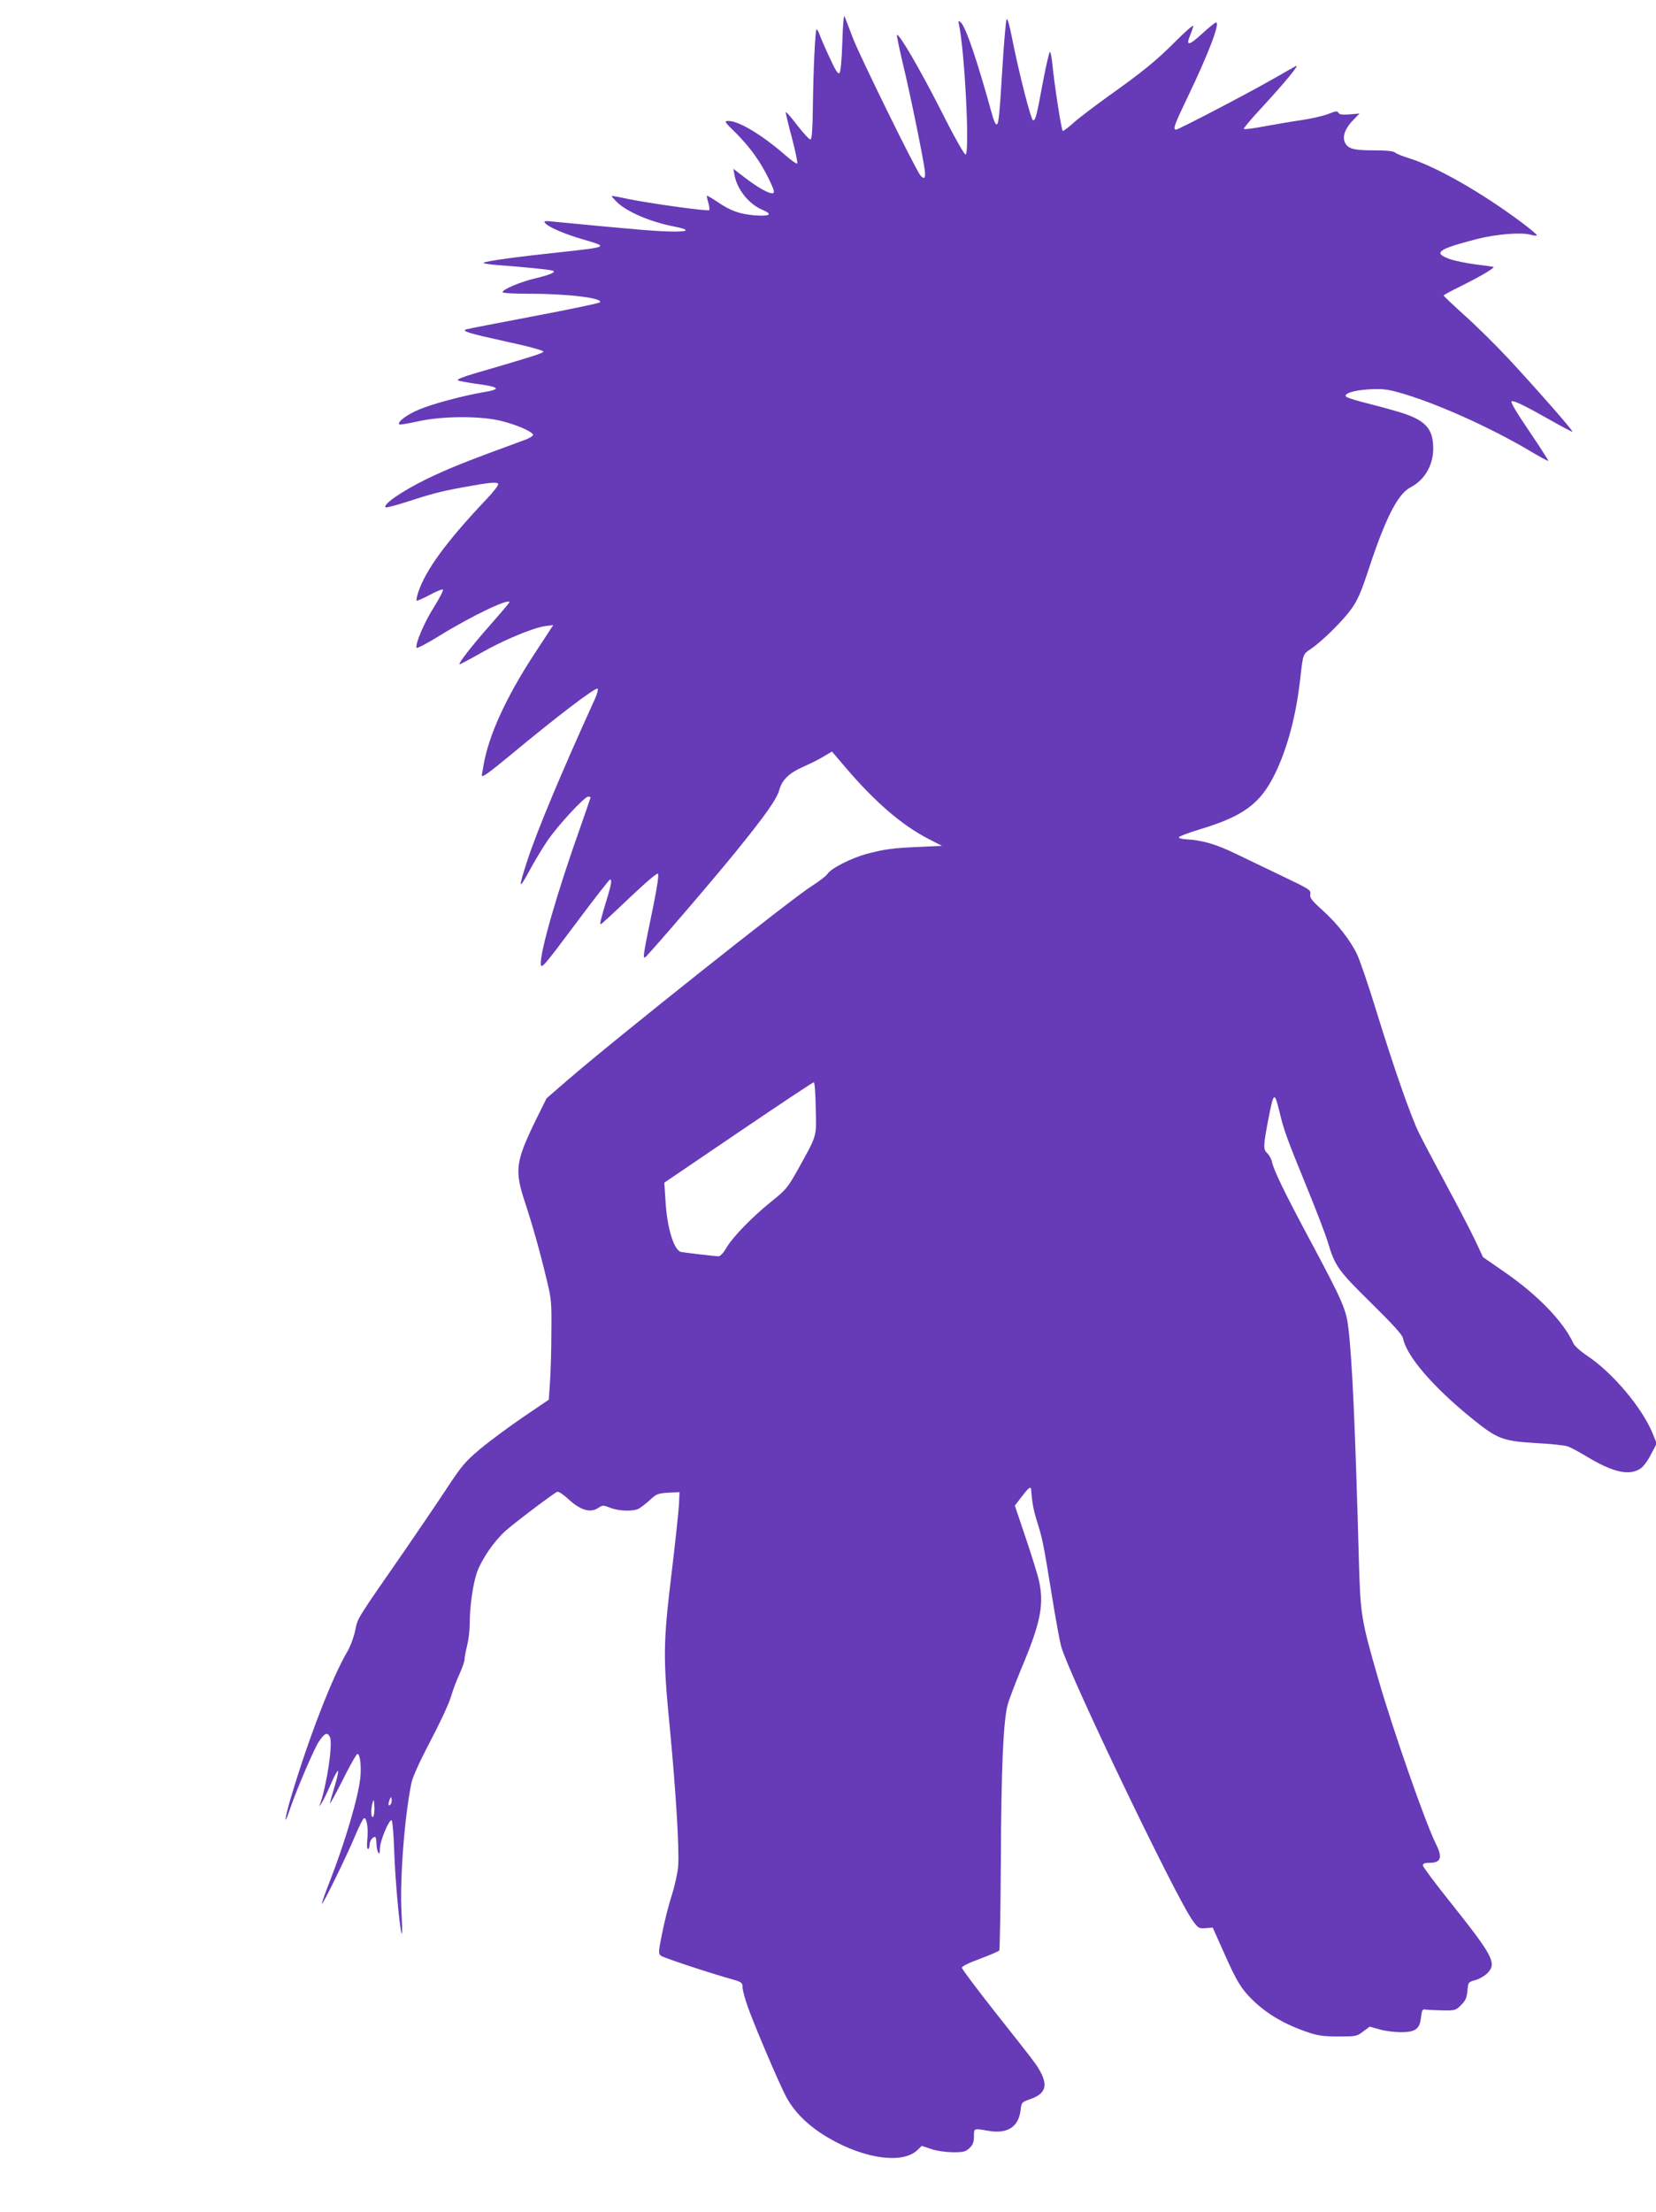 <?xml version="1.0" standalone="no"?>
<!DOCTYPE svg PUBLIC "-//W3C//DTD SVG 20010904//EN"
 "http://www.w3.org/TR/2001/REC-SVG-20010904/DTD/svg10.dtd">
<svg version="1.0" xmlns="http://www.w3.org/2000/svg"
 width="959pt" height="1280pt" viewBox="0 0 959 1280"
 preserveAspectRatio="xMidYMid meet">
<g transform="translate(0,1280) scale(0.1,-0.1)"
fill="#673ab7" stroke="none">
<path d="M4878 12557 c-3 -104 -10 -173 -16 -179 -9 -9 -23 13 -55 83 -25 52
-50 111 -58 132 -7 20 -16 37 -20 37 -8 0 -19 -230 -22 -469 -1 -110 -6 -166
-13 -168 -6 -2 -41 35 -78 83 -36 48 -66 81 -66 74 0 -6 16 -74 37 -151 20
-76 33 -142 30 -145 -4 -4 -35 18 -69 48 -137 119 -269 198 -330 198 -26 0
-23 -5 46 -72 82 -83 141 -165 192 -271 27 -56 31 -73 20 -75 -21 -5 -85 31
-161 89 l-68 52 7 -39 c16 -82 84 -166 161 -198 63 -27 44 -39 -46 -32 -90 8
-138 26 -218 80 -30 20 -55 35 -57 33 -2 -2 2 -20 8 -40 6 -20 8 -40 5 -43 -8
-8 -345 39 -472 65 -49 11 -91 18 -93 17 -1 -2 12 -17 29 -34 58 -57 192 -115
329 -142 92 -18 94 -30 7 -30 -89 0 -213 10 -697 57 -58 6 -64 5 -52 -9 18
-22 113 -63 217 -93 152 -44 150 -44 -135 -75 -237 -25 -420 -50 -439 -60 -7
-4 29 -10 80 -14 141 -10 302 -26 319 -32 24 -8 -10 -23 -101 -45 -85 -20
-189 -64 -189 -80 0 -5 69 -9 163 -9 222 0 426 -26 400 -50 -4 -5 -177 -41
-383 -80 -206 -39 -382 -73 -390 -76 -28 -10 11 -22 233 -71 127 -27 216 -52
214 -58 -3 -9 -71 -31 -395 -125 -71 -21 -109 -36 -100 -41 7 -4 52 -12 98
-19 146 -19 158 -32 48 -50 -121 -21 -289 -66 -369 -99 -71 -29 -130 -73 -117
-87 3 -3 53 5 110 18 144 32 375 32 493 -1 87 -23 167 -59 172 -77 2 -6 -22
-21 -54 -32 -342 -125 -439 -164 -568 -227 -138 -68 -249 -144 -232 -161 3 -3
54 10 114 29 151 49 202 63 328 86 164 30 202 33 210 21 4 -6 -26 -45 -67 -88
-233 -246 -355 -412 -398 -545 -6 -21 -10 -40 -7 -43 2 -2 36 12 75 33 39 21
73 35 77 31 4 -4 -20 -50 -53 -103 -56 -88 -108 -212 -100 -234 2 -5 62 26
133 70 188 116 405 219 405 194 0 -3 -48 -60 -108 -128 -107 -121 -188 -225
-181 -231 2 -2 56 27 120 63 128 74 305 148 377 158 l46 6 -19 -29 c-10 -16
-51 -78 -91 -139 -162 -248 -263 -468 -293 -639 -6 -33 -11 -61 -11 -63 0 -15
41 14 163 115 271 225 494 395 508 387 4 -3 -2 -29 -15 -58 -191 -419 -333
-758 -390 -930 -55 -168 -54 -184 7 -71 30 56 78 136 108 180 61 89 214 254
235 254 8 0 14 -2 14 -5 0 -2 -25 -74 -55 -160 -137 -383 -240 -740 -233 -806
3 -27 21 -6 198 231 107 143 198 260 202 260 12 0 9 -23 -11 -91 -43 -140 -50
-170 -41 -167 5 2 79 70 165 152 96 91 160 145 165 140 6 -6 -4 -74 -24 -174
-62 -300 -66 -322 -48 -308 27 23 384 438 518 603 174 214 243 311 257 364 16
58 56 97 137 133 68 31 84 39 136 70 l32 19 81 -95 c169 -198 324 -331 475
-409 l81 -42 -135 -6 c-154 -7 -195 -13 -300 -40 -88 -24 -206 -83 -227 -115
-8 -13 -49 -44 -90 -70 -116 -72 -1143 -888 -1418 -1126 l-120 -104 -59 -119
c-120 -246 -127 -295 -68 -476 46 -139 88 -288 129 -459 26 -107 28 -129 26
-300 0 -102 -4 -231 -8 -288 l-7 -102 -149 -101 c-82 -56 -193 -138 -247 -183
-87 -73 -107 -96 -196 -231 -54 -82 -164 -244 -244 -360 -283 -408 -269 -385
-285 -460 -8 -39 -29 -95 -47 -125 -86 -146 -224 -501 -325 -841 -36 -120 -43
-179 -9 -77 35 106 142 357 170 399 35 51 49 57 64 28 19 -34 -16 -272 -55
-384 l-7 -20 14 20 c8 11 32 60 53 109 21 49 41 84 43 77 2 -7 -8 -50 -22 -95
-14 -46 -26 -88 -25 -92 0 -5 34 57 75 138 41 82 78 148 84 148 15 0 23 -67
17 -134 -11 -113 -88 -375 -178 -605 -27 -69 -47 -126 -45 -128 6 -6 149 288
194 397 22 52 44 96 50 98 16 5 26 -61 19 -124 -3 -31 -2 -54 4 -54 5 0 9 10
9 23 0 23 17 47 32 47 4 0 8 -17 8 -37 0 -21 5 -45 10 -53 7 -11 10 -5 10 23
0 42 54 172 68 163 5 -3 12 -85 15 -183 6 -173 33 -462 44 -473 3 -3 2 51 -2
120 -10 192 16 546 57 750 7 35 45 120 108 240 54 102 109 219 121 260 12 41
35 102 51 135 15 33 28 70 28 82 0 12 7 48 15 80 8 31 15 87 15 123 0 106 19
235 43 304 28 74 95 173 160 233 49 45 283 222 304 230 8 3 36 -16 63 -41 72
-67 130 -84 178 -50 21 14 26 14 65 -1 50 -20 134 -23 167 -5 12 7 41 29 64
50 37 35 47 38 106 42 l65 3 -3 -70 c-2 -38 -21 -218 -43 -400 -49 -407 -50
-486 -10 -895 35 -367 56 -707 48 -802 -3 -37 -19 -109 -35 -160 -17 -51 -42
-149 -56 -218 -24 -117 -24 -126 -8 -138 16 -12 282 -100 415 -137 52 -15 57
-19 57 -45 0 -16 14 -67 31 -115 37 -105 179 -438 220 -516 44 -82 110 -152
202 -213 215 -142 466 -187 559 -99 l26 25 54 -18 c31 -11 82 -18 125 -19 62
0 75 3 97 24 20 19 26 34 26 68 0 48 -2 47 84 32 109 -19 174 22 186 118 5 46
6 48 55 65 86 30 103 73 64 151 -25 48 -21 43 -271 359 -103 131 -188 244
-188 251 0 8 42 29 106 52 58 22 108 43 111 48 3 5 7 240 9 521 2 530 14 805
39 900 8 30 44 124 79 209 114 270 134 374 101 517 -9 36 -43 146 -77 246
l-61 181 39 51 c36 48 53 63 55 45 6 -80 14 -121 33 -183 32 -100 39 -133 86
-425 22 -137 47 -275 56 -305 46 -164 666 -1455 760 -1583 33 -46 37 -48 76
-45 l41 3 64 -143 c75 -169 100 -210 165 -274 85 -83 187 -143 323 -189 56
-19 91 -24 176 -24 101 0 107 1 143 29 l38 28 57 -16 c31 -9 87 -16 123 -16
85 0 110 18 117 86 5 42 9 48 26 45 11 -2 55 -4 97 -5 74 -1 79 0 109 31 25
24 33 42 37 82 4 50 5 51 45 62 22 6 54 24 70 40 56 57 36 97 -211 407 -89
111 -162 209 -162 217 0 11 11 15 38 15 67 0 77 30 38 108 -60 119 -249 659
-335 958 -99 343 -103 367 -112 694 -21 763 -38 1143 -60 1330 -13 113 -30
153 -229 525 -144 269 -203 392 -214 441 -4 18 -16 40 -27 50 -24 22 -24 41 5
192 32 166 36 169 66 46 26 -108 43 -154 158 -435 55 -134 110 -278 122 -319
41 -137 59 -162 250 -350 130 -128 180 -183 185 -205 21 -104 173 -280 397
-462 150 -121 178 -132 373 -144 83 -4 164 -13 180 -18 17 -5 68 -32 114 -60
147 -89 242 -112 307 -72 19 11 44 44 64 83 l34 65 -24 59 c-60 147 -231 350
-378 448 -38 25 -74 57 -81 73 -56 124 -208 281 -400 413 l-123 85 -42 90
c-23 50 -98 194 -166 320 -68 127 -141 264 -161 305 -48 96 -148 383 -250 714
-44 144 -94 288 -109 321 -40 84 -116 181 -203 259 -62 56 -73 71 -69 92 4 23
-5 29 -154 100 -88 42 -213 102 -279 134 -116 56 -191 77 -285 83 -25 1 -44 6
-43 12 1 5 56 26 122 46 250 75 350 148 434 320 73 150 123 339 147 554 16
141 15 139 60 169 63 42 188 164 237 234 35 49 56 97 98 225 97 295 169 438
242 476 82 42 132 127 133 224 0 120 -47 169 -209 216 -58 17 -148 41 -200 54
-52 13 -96 28 -98 34 -6 18 51 35 137 40 68 4 101 1 163 -16 207 -56 534 -202
766 -340 57 -34 105 -60 107 -58 2 2 -48 80 -111 173 -77 113 -110 170 -101
172 17 4 79 -27 235 -115 62 -35 115 -63 117 -61 5 5 -213 253 -371 423 -75
80 -190 194 -256 252 -65 59 -119 110 -119 113 0 3 46 28 102 55 104 52 193
103 187 110 -2 2 -49 8 -104 15 -54 7 -123 21 -153 32 -94 35 -66 56 158 114
111 29 258 41 313 26 20 -6 37 -7 37 -3 0 4 -39 37 -87 73 -236 176 -498 325
-658 374 -33 10 -67 24 -76 31 -11 9 -50 13 -125 13 -120 0 -153 10 -168 52
-12 34 7 80 53 126 l34 35 -57 -5 c-42 -3 -59 -1 -65 9 -6 12 -16 11 -60 -7
-29 -11 -98 -27 -154 -35 -56 -8 -153 -25 -215 -36 -62 -12 -116 -19 -119 -15
-3 3 41 56 99 118 142 154 231 262 201 245 -5 -2 -55 -31 -113 -64 -147 -85
-565 -303 -579 -303 -21 0 -11 26 68 191 121 252 188 429 163 429 -5 0 -39
-27 -75 -60 -85 -78 -103 -80 -72 -7 8 20 15 42 15 48 0 6 -44 -32 -97 -85
-115 -116 -194 -180 -395 -323 -83 -60 -176 -130 -205 -157 -30 -27 -56 -46
-59 -43 -8 7 -50 280 -59 380 -4 42 -11 77 -15 77 -4 0 -22 -78 -40 -172 -37
-200 -42 -220 -57 -225 -11 -4 -82 272 -124 485 -13 67 -25 108 -30 100 -4 -7
-15 -132 -24 -278 -18 -295 -22 -330 -35 -330 -5 0 -17 26 -25 58 -87 315
-153 510 -182 533 -14 12 -15 10 -9 -16 33 -159 62 -734 38 -749 -6 -4 -62 94
-142 253 -122 239 -244 450 -256 439 -2 -3 14 -79 35 -169 40 -163 113 -521
126 -611 6 -49 -2 -60 -25 -33 -28 33 -349 687 -389 790 -23 61 -46 119 -50
130 -5 12 -10 -48 -13 -148z m-154 -6172 c4 -170 10 -148 -106 -358 -56 -99
-67 -113 -152 -181 -113 -91 -224 -206 -260 -268 -15 -27 -35 -48 -44 -48 -20
0 -190 20 -218 25 -41 9 -81 138 -90 295 l-7 106 429 291 c236 160 433 291
437 290 5 -2 10 -70 11 -152z m-2463 -4028 c-13 -13 -15 1 -4 30 7 17 8 17 11
-1 2 -10 -1 -23 -7 -29z m-100 -70 c-13 -13 -15 44 -3 83 6 20 8 16 10 -24 2
-27 -2 -54 -7 -59z"/>
</g>
</svg>
